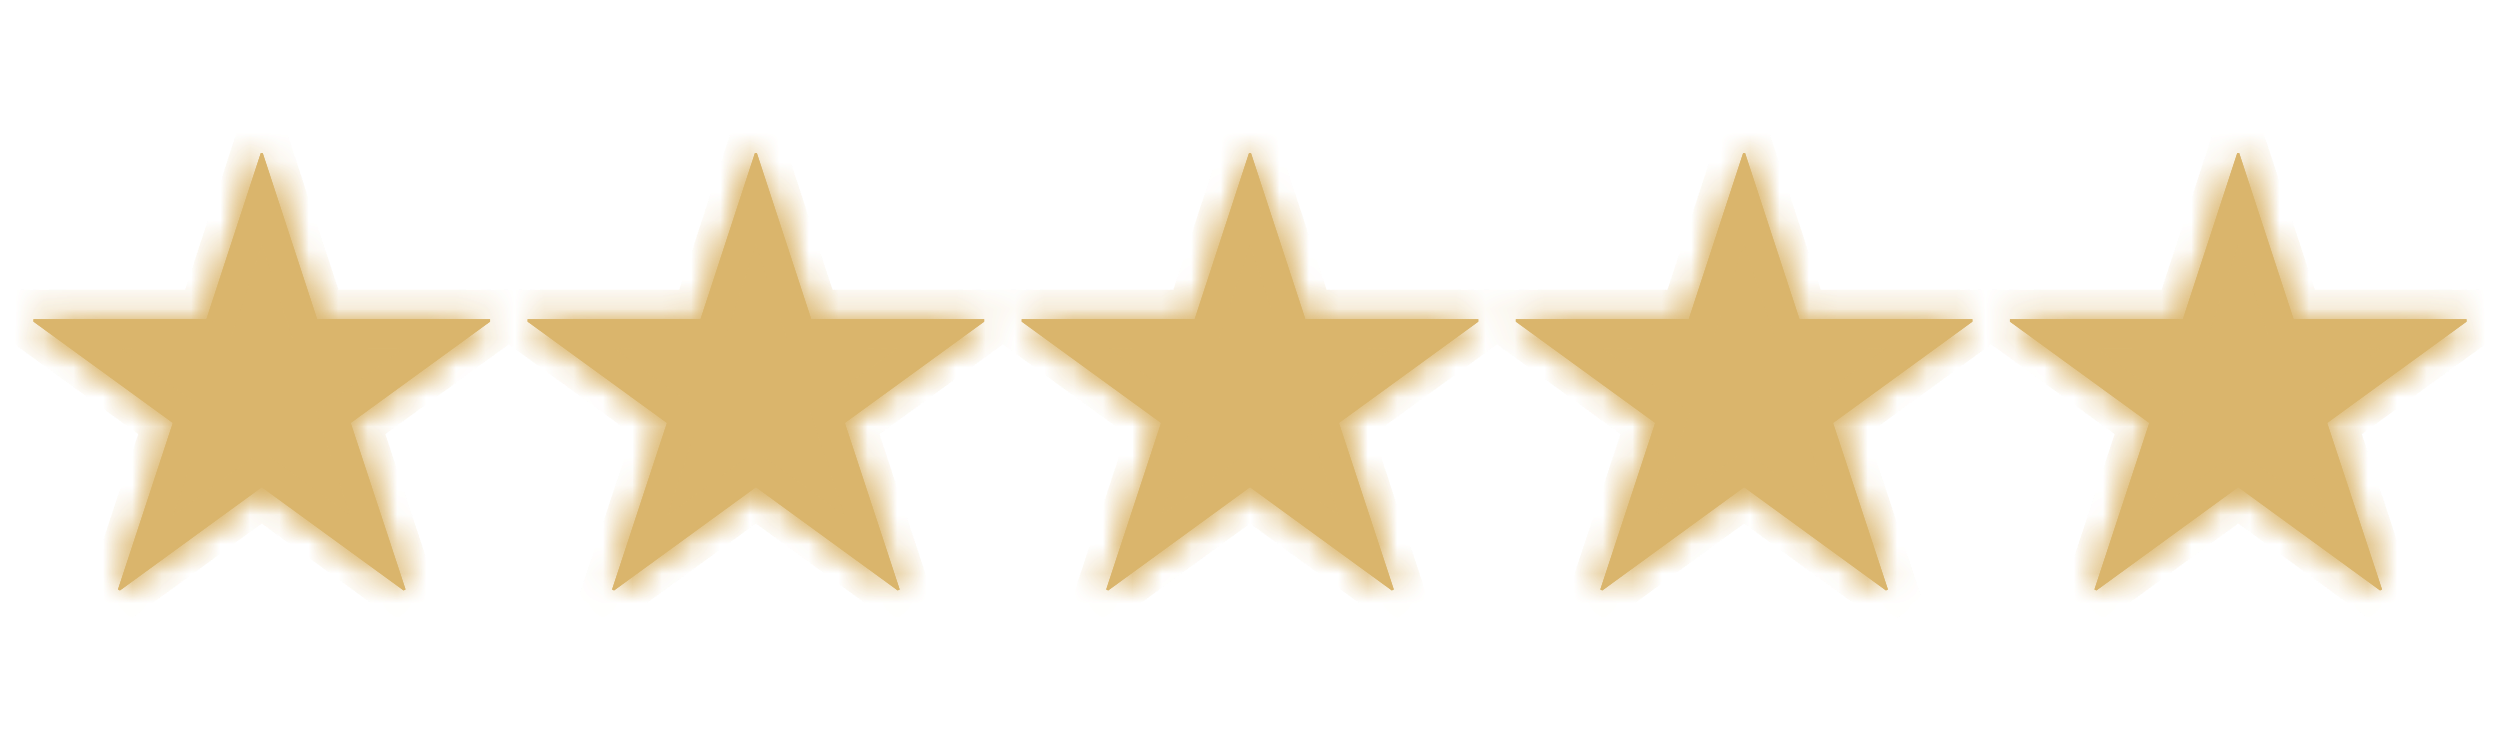 <svg width="85" height="25" viewBox="0 0 85 25" fill="none" xmlns="http://www.w3.org/2000/svg">
<mask id="path-1-inside-1_5_1196" fill="white">
<path d="M16.662 10.852V10.936L11.924 14.38L13.789 20.042L13.722 20.075L8.9 16.564L4.078 20.075L4.011 20.042L5.876 14.38L1.138 10.936V10.852H7.018L8.866 5.207H8.934L10.782 10.852H16.662ZM33.462 10.852V10.936L28.724 14.38L30.589 20.042L30.522 20.075L25.7 16.564L20.878 20.075L20.811 20.042L22.676 14.38L17.938 10.936V10.852H23.818L25.666 5.207H25.734L27.582 10.852H33.462ZM50.262 10.852V10.936L45.524 14.38L47.389 20.042L47.322 20.075L42.5 16.564L37.678 20.075L37.611 20.042L39.476 14.38L34.738 10.936V10.852H40.618L42.466 5.207H42.534L44.382 10.852H50.262ZM67.062 10.852V10.936L62.324 14.38L64.189 20.042L64.122 20.075L59.3 16.564L54.478 20.075L54.411 20.042L56.276 14.38L51.538 10.936V10.852H57.418L59.266 5.207H59.334L61.182 10.852H67.062ZM83.862 10.852V10.936L79.124 14.38L80.989 20.042L80.922 20.075L76.1 16.564L71.278 20.075L71.211 20.042L73.076 14.38L68.338 10.936V10.852H74.218L76.066 5.207H76.134L77.982 10.852H83.862Z"/>
</mask>
<path d="M16.662 10.852V10.936L11.924 14.38L13.789 20.042L13.722 20.075L8.9 16.564L4.078 20.075L4.011 20.042L5.876 14.38L1.138 10.936V10.852H7.018L8.866 5.207H8.934L10.782 10.852H16.662ZM33.462 10.852V10.936L28.724 14.38L30.589 20.042L30.522 20.075L25.7 16.564L20.878 20.075L20.811 20.042L22.676 14.38L17.938 10.936V10.852H23.818L25.666 5.207H25.734L27.582 10.852H33.462ZM50.262 10.852V10.936L45.524 14.38L47.389 20.042L47.322 20.075L42.5 16.564L37.678 20.075L37.611 20.042L39.476 14.38L34.738 10.936V10.852H40.618L42.466 5.207H42.534L44.382 10.852H50.262ZM67.062 10.852V10.936L62.324 14.38L64.189 20.042L64.122 20.075L59.3 16.564L54.478 20.075L54.411 20.042L56.276 14.38L51.538 10.936V10.852H57.418L59.266 5.207H59.334L61.182 10.852H67.062ZM83.862 10.852V10.936L79.124 14.38L80.989 20.042L80.922 20.075L76.1 16.564L71.278 20.075L71.211 20.042L73.076 14.38L68.338 10.936V10.852H74.218L76.066 5.207H76.134L77.982 10.852H83.862Z" fill="#DAB56C"/>
<path d="M16.662 10.852H17.662V9.852H16.662V10.852ZM16.662 10.936L17.25 11.745L17.662 11.445V10.936H16.662ZM11.924 14.38L11.336 13.571L10.746 14L10.974 14.693L11.924 14.38ZM13.789 20.042L14.236 20.936L15.009 20.55L14.739 19.729L13.789 20.042ZM13.722 20.075L13.133 20.884L13.625 21.242L14.169 20.97L13.722 20.075ZM8.9 16.564L9.489 15.756L8.9 15.327L8.311 15.756L8.9 16.564ZM4.078 20.075L3.631 20.97L4.175 21.242L4.667 20.884L4.078 20.075ZM4.011 20.042L3.061 19.729L2.791 20.55L3.564 20.936L4.011 20.042ZM5.876 14.38L6.826 14.693L7.054 14L6.464 13.571L5.876 14.38ZM1.138 10.936H0.138V11.445L0.55 11.745L1.138 10.936ZM1.138 10.852V9.852H0.138V10.852H1.138ZM7.018 10.852V11.852H7.743L7.969 11.163L7.018 10.852ZM8.866 5.207V4.207H8.142L7.916 4.896L8.866 5.207ZM8.934 5.207L9.884 4.896L9.658 4.207H8.934V5.207ZM10.782 10.852L9.831 11.163L10.057 11.852H10.782V10.852ZM15.662 10.852V10.936H17.662V10.852H15.662ZM16.074 10.127L11.336 13.571L12.512 15.189L17.25 11.745L16.074 10.127ZM10.974 14.693L12.839 20.354L14.739 19.729L12.874 14.067L10.974 14.693ZM13.342 19.147L13.274 19.181L14.169 20.97L14.236 20.936L13.342 19.147ZM14.31 19.267L9.489 15.756L8.311 17.372L13.133 20.884L14.31 19.267ZM8.311 15.756L3.49 19.267L4.667 20.884L9.489 17.372L8.311 15.756ZM4.526 19.181L4.458 19.147L3.564 20.936L3.631 20.97L4.526 19.181ZM4.961 20.354L6.826 14.693L4.926 14.067L3.061 19.729L4.961 20.354ZM6.464 13.571L1.726 10.127L0.55 11.745L5.288 15.189L6.464 13.571ZM2.138 10.936V10.852H0.138V10.936H2.138ZM1.138 11.852H7.018V9.852H1.138V11.852ZM7.969 11.163L9.817 5.518L7.916 4.896L6.068 10.541L7.969 11.163ZM8.866 6.207H8.934V4.207H8.866V6.207ZM7.983 5.518L9.831 11.163L11.732 10.541L9.884 4.896L7.983 5.518ZM10.782 11.852H16.662V9.852H10.782V11.852ZM33.462 10.852H34.462V9.852H33.462V10.852ZM33.462 10.936L34.05 11.745L34.462 11.445V10.936H33.462ZM28.724 14.38L28.136 13.571L27.546 14L27.774 14.693L28.724 14.38ZM30.589 20.042L31.036 20.936L31.809 20.55L31.539 19.729L30.589 20.042ZM30.522 20.075L29.933 20.884L30.425 21.242L30.969 20.97L30.522 20.075ZM25.7 16.564L26.289 15.756L25.7 15.327L25.111 15.756L25.7 16.564ZM20.878 20.075L20.431 20.97L20.975 21.242L21.467 20.884L20.878 20.075ZM20.811 20.042L19.861 19.729L19.591 20.55L20.364 20.936L20.811 20.042ZM22.676 14.38L23.626 14.693L23.854 14L23.264 13.571L22.676 14.38ZM17.938 10.936H16.938V11.445L17.35 11.745L17.938 10.936ZM17.938 10.852V9.852H16.938V10.852H17.938ZM23.818 10.852V11.852H24.543L24.769 11.163L23.818 10.852ZM25.666 5.207V4.207H24.942L24.716 4.896L25.666 5.207ZM25.734 5.207L26.684 4.896L26.458 4.207H25.734V5.207ZM27.582 10.852L26.631 11.163L26.857 11.852H27.582V10.852ZM32.462 10.852V10.936H34.462V10.852H32.462ZM32.874 10.127L28.136 13.571L29.312 15.189L34.05 11.745L32.874 10.127ZM27.774 14.693L29.639 20.354L31.539 19.729L29.674 14.067L27.774 14.693ZM30.142 19.147L30.074 19.181L30.969 20.97L31.036 20.936L30.142 19.147ZM31.11 19.267L26.289 15.756L25.111 17.372L29.933 20.884L31.11 19.267ZM25.111 15.756L20.29 19.267L21.467 20.884L26.289 17.372L25.111 15.756ZM21.326 19.181L21.258 19.147L20.364 20.936L20.431 20.97L21.326 19.181ZM21.761 20.354L23.626 14.693L21.726 14.067L19.861 19.729L21.761 20.354ZM23.264 13.571L18.526 10.127L17.35 11.745L22.088 15.189L23.264 13.571ZM18.938 10.936V10.852H16.938V10.936H18.938ZM17.938 11.852H23.818V9.852H17.938V11.852ZM24.769 11.163L26.617 5.518L24.716 4.896L22.868 10.541L24.769 11.163ZM25.666 6.207H25.734V4.207H25.666V6.207ZM24.783 5.518L26.631 11.163L28.532 10.541L26.684 4.896L24.783 5.518ZM27.582 11.852H33.462V9.852H27.582V11.852ZM50.262 10.852H51.262V9.852H50.262V10.852ZM50.262 10.936L50.85 11.745L51.262 11.445V10.936H50.262ZM45.524 14.38L44.936 13.571L44.346 14L44.574 14.693L45.524 14.38ZM47.389 20.042L47.836 20.936L48.609 20.55L48.339 19.729L47.389 20.042ZM47.322 20.075L46.733 20.884L47.225 21.242L47.769 20.97L47.322 20.075ZM42.5 16.564L43.089 15.756L42.5 15.327L41.911 15.756L42.5 16.564ZM37.678 20.075L37.231 20.97L37.775 21.242L38.267 20.884L37.678 20.075ZM37.611 20.042L36.661 19.729L36.391 20.55L37.164 20.936L37.611 20.042ZM39.476 14.38L40.426 14.693L40.654 14L40.064 13.571L39.476 14.38ZM34.738 10.936H33.738V11.445L34.15 11.745L34.738 10.936ZM34.738 10.852V9.852H33.738V10.852H34.738ZM40.618 10.852V11.852H41.343L41.569 11.163L40.618 10.852ZM42.466 5.207V4.207H41.742L41.516 4.896L42.466 5.207ZM42.534 5.207L43.484 4.896L43.258 4.207H42.534V5.207ZM44.382 10.852L43.431 11.163L43.657 11.852H44.382V10.852ZM49.262 10.852V10.936H51.262V10.852H49.262ZM49.674 10.127L44.936 13.571L46.112 15.189L50.85 11.745L49.674 10.127ZM44.574 14.693L46.439 20.354L48.339 19.729L46.474 14.067L44.574 14.693ZM46.942 19.147L46.874 19.181L47.769 20.97L47.836 20.936L46.942 19.147ZM47.91 19.267L43.089 15.756L41.911 17.372L46.733 20.884L47.91 19.267ZM41.911 15.756L37.09 19.267L38.267 20.884L43.089 17.372L41.911 15.756ZM38.126 19.181L38.058 19.147L37.164 20.936L37.231 20.97L38.126 19.181ZM38.561 20.354L40.426 14.693L38.526 14.067L36.661 19.729L38.561 20.354ZM40.064 13.571L35.326 10.127L34.15 11.745L38.888 15.189L40.064 13.571ZM35.738 10.936V10.852H33.738V10.936H35.738ZM34.738 11.852H40.618V9.852H34.738V11.852ZM41.569 11.163L43.417 5.518L41.516 4.896L39.668 10.541L41.569 11.163ZM42.466 6.207H42.534V4.207H42.466V6.207ZM41.583 5.518L43.431 11.163L45.332 10.541L43.484 4.896L41.583 5.518ZM44.382 11.852H50.262V9.852H44.382V11.852ZM67.062 10.852H68.062V9.852H67.062V10.852ZM67.062 10.936L67.65 11.745L68.062 11.445V10.936H67.062ZM62.324 14.38L61.736 13.571L61.146 14L61.374 14.693L62.324 14.38ZM64.189 20.042L64.636 20.936L65.409 20.55L65.139 19.729L64.189 20.042ZM64.122 20.075L63.533 20.884L64.025 21.242L64.569 20.97L64.122 20.075ZM59.3 16.564L59.889 15.756L59.3 15.327L58.711 15.756L59.3 16.564ZM54.478 20.075L54.031 20.97L54.575 21.242L55.067 20.884L54.478 20.075ZM54.411 20.042L53.461 19.729L53.191 20.55L53.964 20.936L54.411 20.042ZM56.276 14.38L57.226 14.693L57.454 14L56.864 13.571L56.276 14.38ZM51.538 10.936H50.538V11.445L50.95 11.745L51.538 10.936ZM51.538 10.852V9.852H50.538V10.852H51.538ZM57.418 10.852V11.852H58.143L58.369 11.163L57.418 10.852ZM59.266 5.207V4.207H58.542L58.316 4.896L59.266 5.207ZM59.334 5.207L60.284 4.896L60.058 4.207H59.334V5.207ZM61.182 10.852L60.231 11.163L60.457 11.852H61.182V10.852ZM66.062 10.852V10.936H68.062V10.852H66.062ZM66.474 10.127L61.736 13.571L62.912 15.189L67.65 11.745L66.474 10.127ZM61.374 14.693L63.239 20.354L65.139 19.729L63.274 14.067L61.374 14.693ZM63.742 19.147L63.674 19.181L64.569 20.97L64.636 20.936L63.742 19.147ZM64.71 19.267L59.889 15.756L58.711 17.372L63.533 20.884L64.71 19.267ZM58.711 15.756L53.89 19.267L55.067 20.884L59.889 17.372L58.711 15.756ZM54.926 19.181L54.858 19.147L53.964 20.936L54.031 20.97L54.926 19.181ZM55.361 20.354L57.226 14.693L55.326 14.067L53.461 19.729L55.361 20.354ZM56.864 13.571L52.126 10.127L50.95 11.745L55.688 15.189L56.864 13.571ZM52.538 10.936V10.852H50.538V10.936H52.538ZM51.538 11.852H57.418V9.852H51.538V11.852ZM58.369 11.163L60.217 5.518L58.316 4.896L56.468 10.541L58.369 11.163ZM59.266 6.207H59.334V4.207H59.266V6.207ZM58.383 5.518L60.231 11.163L62.132 10.541L60.284 4.896L58.383 5.518ZM61.182 11.852H67.062V9.852H61.182V11.852ZM83.862 10.852H84.862V9.852H83.862V10.852ZM83.862 10.936L84.45 11.745L84.862 11.445V10.936H83.862ZM79.124 14.38L78.536 13.571L77.946 14L78.174 14.693L79.124 14.38ZM80.989 20.042L81.436 20.936L82.209 20.55L81.939 19.729L80.989 20.042ZM80.922 20.075L80.333 20.884L80.825 21.242L81.369 20.97L80.922 20.075ZM76.1 16.564L76.689 15.756L76.1 15.327L75.511 15.756L76.1 16.564ZM71.278 20.075L70.831 20.97L71.375 21.242L71.867 20.884L71.278 20.075ZM71.211 20.042L70.261 19.729L69.991 20.55L70.764 20.936L71.211 20.042ZM73.076 14.38L74.026 14.693L74.254 14L73.664 13.571L73.076 14.38ZM68.338 10.936H67.338V11.445L67.75 11.745L68.338 10.936ZM68.338 10.852V9.852H67.338V10.852H68.338ZM74.218 10.852V11.852H74.943L75.169 11.163L74.218 10.852ZM76.066 5.207V4.207H75.342L75.116 4.896L76.066 5.207ZM76.134 5.207L77.084 4.896L76.858 4.207H76.134V5.207ZM77.982 10.852L77.031 11.163L77.257 11.852H77.982V10.852ZM82.862 10.852V10.936H84.862V10.852H82.862ZM83.274 10.127L78.536 13.571L79.712 15.189L84.45 11.745L83.274 10.127ZM78.174 14.693L80.039 20.354L81.939 19.729L80.074 14.067L78.174 14.693ZM80.542 19.147L80.474 19.181L81.369 20.97L81.436 20.936L80.542 19.147ZM81.51 19.267L76.689 15.756L75.511 17.372L80.333 20.884L81.51 19.267ZM75.511 15.756L70.69 19.267L71.867 20.884L76.689 17.372L75.511 15.756ZM71.726 19.181L71.658 19.147L70.764 20.936L70.831 20.97L71.726 19.181ZM72.161 20.354L74.026 14.693L72.126 14.067L70.261 19.729L72.161 20.354ZM73.664 13.571L68.926 10.127L67.75 11.745L72.488 15.189L73.664 13.571ZM69.338 10.936V10.852H67.338V10.936H69.338ZM68.338 11.852H74.218V9.852H68.338V11.852ZM75.169 11.163L77.017 5.518L75.116 4.896L73.268 10.541L75.169 11.163ZM76.066 6.207H76.134V4.207H76.066V6.207ZM75.183 5.518L77.031 11.163L78.932 10.541L77.084 4.896L75.183 5.518ZM77.982 11.852H83.862V9.852H77.982V11.852Z" fill="#DAB56C" mask="url(#path-1-inside-1_5_1196)"/>
<mask id="path-3-inside-2_5_1196" fill="white">
<path d="M16.662 10.852V10.936L11.924 14.38L13.789 20.042L13.722 20.075L8.9 16.564L4.078 20.075L4.011 20.042L5.876 14.38L1.138 10.936V10.852H7.018L8.866 5.207H8.934L10.782 10.852H16.662ZM33.462 10.852V10.936L28.724 14.38L30.589 20.042L30.522 20.075L25.7 16.564L20.878 20.075L20.811 20.042L22.676 14.38L17.938 10.936V10.852H23.818L25.666 5.207H25.734L27.582 10.852H33.462ZM50.262 10.852V10.936L45.524 14.38L47.389 20.042L47.322 20.075L42.5 16.564L37.678 20.075L37.611 20.042L39.476 14.38L34.738 10.936V10.852H40.618L42.466 5.207H42.534L44.382 10.852H50.262ZM67.062 10.852V10.936L62.324 14.38L64.189 20.042L64.122 20.075L59.3 16.564L54.478 20.075L54.411 20.042L56.276 14.38L51.538 10.936V10.852H57.418L59.266 5.207H59.334L61.182 10.852H67.062ZM83.862 10.852V10.936L79.124 14.38L80.989 20.042L80.922 20.075L76.1 16.564L71.278 20.075L71.211 20.042L73.076 14.38L68.338 10.936V10.852H74.218L76.066 5.207H76.134L77.982 10.852H83.862Z"/>
</mask>
<path d="M16.662 10.852V10.936L11.924 14.38L13.789 20.042L13.722 20.075L8.9 16.564L4.078 20.075L4.011 20.042L5.876 14.38L1.138 10.936V10.852H7.018L8.866 5.207H8.934L10.782 10.852H16.662ZM33.462 10.852V10.936L28.724 14.38L30.589 20.042L30.522 20.075L25.7 16.564L20.878 20.075L20.811 20.042L22.676 14.38L17.938 10.936V10.852H23.818L25.666 5.207H25.734L27.582 10.852H33.462ZM50.262 10.852V10.936L45.524 14.38L47.389 20.042L47.322 20.075L42.5 16.564L37.678 20.075L37.611 20.042L39.476 14.38L34.738 10.936V10.852H40.618L42.466 5.207H42.534L44.382 10.852H50.262ZM67.062 10.852V10.936L62.324 14.38L64.189 20.042L64.122 20.075L59.3 16.564L54.478 20.075L54.411 20.042L56.276 14.38L51.538 10.936V10.852H57.418L59.266 5.207H59.334L61.182 10.852H67.062ZM83.862 10.852V10.936L79.124 14.38L80.989 20.042L80.922 20.075L76.1 16.564L71.278 20.075L71.211 20.042L73.076 14.38L68.338 10.936V10.852H74.218L76.066 5.207H76.134L77.982 10.852H83.862Z" fill="#DAB56C"/>
<path d="M16.662 10.852H17.662V9.852H16.662V10.852ZM16.662 10.936L17.25 11.745L17.662 11.445V10.936H16.662ZM11.924 14.38L11.336 13.571L10.746 14L10.974 14.693L11.924 14.38ZM13.789 20.042L14.236 20.936L15.009 20.55L14.739 19.729L13.789 20.042ZM13.722 20.075L13.133 20.884L13.625 21.242L14.169 20.97L13.722 20.075ZM8.9 16.564L9.489 15.756L8.9 15.327L8.311 15.756L8.9 16.564ZM4.078 20.075L3.631 20.97L4.175 21.242L4.667 20.884L4.078 20.075ZM4.011 20.042L3.061 19.729L2.791 20.55L3.564 20.936L4.011 20.042ZM5.876 14.38L6.826 14.693L7.054 14L6.464 13.571L5.876 14.38ZM1.138 10.936H0.138V11.445L0.55 11.745L1.138 10.936ZM1.138 10.852V9.852H0.138V10.852H1.138ZM7.018 10.852V11.852H7.743L7.969 11.163L7.018 10.852ZM8.866 5.207V4.207H8.142L7.916 4.896L8.866 5.207ZM8.934 5.207L9.884 4.896L9.658 4.207H8.934V5.207ZM10.782 10.852L9.831 11.163L10.057 11.852H10.782V10.852ZM15.662 10.852V10.936H17.662V10.852H15.662ZM16.074 10.127L11.336 13.571L12.512 15.189L17.25 11.745L16.074 10.127ZM10.974 14.693L12.839 20.354L14.739 19.729L12.874 14.067L10.974 14.693ZM13.342 19.147L13.274 19.181L14.169 20.97L14.236 20.936L13.342 19.147ZM14.31 19.267L9.489 15.756L8.311 17.372L13.133 20.884L14.31 19.267ZM8.311 15.756L3.49 19.267L4.667 20.884L9.489 17.372L8.311 15.756ZM4.526 19.181L4.458 19.147L3.564 20.936L3.631 20.97L4.526 19.181ZM4.961 20.354L6.826 14.693L4.926 14.067L3.061 19.729L4.961 20.354ZM6.464 13.571L1.726 10.127L0.55 11.745L5.288 15.189L6.464 13.571ZM2.138 10.936V10.852H0.138V10.936H2.138ZM1.138 11.852H7.018V9.852H1.138V11.852ZM7.969 11.163L9.817 5.518L7.916 4.896L6.068 10.541L7.969 11.163ZM8.866 6.207H8.934V4.207H8.866V6.207ZM7.983 5.518L9.831 11.163L11.732 10.541L9.884 4.896L7.983 5.518ZM10.782 11.852H16.662V9.852H10.782V11.852ZM33.462 10.852H34.462V9.852H33.462V10.852ZM33.462 10.936L34.05 11.745L34.462 11.445V10.936H33.462ZM28.724 14.38L28.136 13.571L27.546 14L27.774 14.693L28.724 14.38ZM30.589 20.042L31.036 20.936L31.809 20.55L31.539 19.729L30.589 20.042ZM30.522 20.075L29.933 20.884L30.425 21.242L30.969 20.97L30.522 20.075ZM25.7 16.564L26.289 15.756L25.7 15.327L25.111 15.756L25.7 16.564ZM20.878 20.075L20.431 20.97L20.975 21.242L21.467 20.884L20.878 20.075ZM20.811 20.042L19.861 19.729L19.591 20.55L20.364 20.936L20.811 20.042ZM22.676 14.38L23.626 14.693L23.854 14L23.264 13.571L22.676 14.38ZM17.938 10.936H16.938V11.445L17.35 11.745L17.938 10.936ZM17.938 10.852V9.852H16.938V10.852H17.938ZM23.818 10.852V11.852H24.543L24.769 11.163L23.818 10.852ZM25.666 5.207V4.207H24.942L24.716 4.896L25.666 5.207ZM25.734 5.207L26.684 4.896L26.458 4.207H25.734V5.207ZM27.582 10.852L26.631 11.163L26.857 11.852H27.582V10.852ZM32.462 10.852V10.936H34.462V10.852H32.462ZM32.874 10.127L28.136 13.571L29.312 15.189L34.05 11.745L32.874 10.127ZM27.774 14.693L29.639 20.354L31.539 19.729L29.674 14.067L27.774 14.693ZM30.142 19.147L30.074 19.181L30.969 20.97L31.036 20.936L30.142 19.147ZM31.11 19.267L26.289 15.756L25.111 17.372L29.933 20.884L31.11 19.267ZM25.111 15.756L20.29 19.267L21.467 20.884L26.289 17.372L25.111 15.756ZM21.326 19.181L21.258 19.147L20.364 20.936L20.431 20.97L21.326 19.181ZM21.761 20.354L23.626 14.693L21.726 14.067L19.861 19.729L21.761 20.354ZM23.264 13.571L18.526 10.127L17.35 11.745L22.088 15.189L23.264 13.571ZM18.938 10.936V10.852H16.938V10.936H18.938ZM17.938 11.852H23.818V9.852H17.938V11.852ZM24.769 11.163L26.617 5.518L24.716 4.896L22.868 10.541L24.769 11.163ZM25.666 6.207H25.734V4.207H25.666V6.207ZM24.783 5.518L26.631 11.163L28.532 10.541L26.684 4.896L24.783 5.518ZM27.582 11.852H33.462V9.852H27.582V11.852ZM50.262 10.852H51.262V9.852H50.262V10.852ZM50.262 10.936L50.85 11.745L51.262 11.445V10.936H50.262ZM45.524 14.38L44.936 13.571L44.346 14L44.574 14.693L45.524 14.38ZM47.389 20.042L47.836 20.936L48.609 20.55L48.339 19.729L47.389 20.042ZM47.322 20.075L46.733 20.884L47.225 21.242L47.769 20.97L47.322 20.075ZM42.5 16.564L43.089 15.756L42.5 15.327L41.911 15.756L42.5 16.564ZM37.678 20.075L37.231 20.97L37.775 21.242L38.267 20.884L37.678 20.075ZM37.611 20.042L36.661 19.729L36.391 20.55L37.164 20.936L37.611 20.042ZM39.476 14.38L40.426 14.693L40.654 14L40.064 13.571L39.476 14.38ZM34.738 10.936H33.738V11.445L34.15 11.745L34.738 10.936ZM34.738 10.852V9.852H33.738V10.852H34.738ZM40.618 10.852V11.852H41.343L41.569 11.163L40.618 10.852ZM42.466 5.207V4.207H41.742L41.516 4.896L42.466 5.207ZM42.534 5.207L43.484 4.896L43.258 4.207H42.534V5.207ZM44.382 10.852L43.431 11.163L43.657 11.852H44.382V10.852ZM49.262 10.852V10.936H51.262V10.852H49.262ZM49.674 10.127L44.936 13.571L46.112 15.189L50.85 11.745L49.674 10.127ZM44.574 14.693L46.439 20.354L48.339 19.729L46.474 14.067L44.574 14.693ZM46.942 19.147L46.874 19.181L47.769 20.97L47.836 20.936L46.942 19.147ZM47.91 19.267L43.089 15.756L41.911 17.372L46.733 20.884L47.91 19.267ZM41.911 15.756L37.09 19.267L38.267 20.884L43.089 17.372L41.911 15.756ZM38.126 19.181L38.058 19.147L37.164 20.936L37.231 20.97L38.126 19.181ZM38.561 20.354L40.426 14.693L38.526 14.067L36.661 19.729L38.561 20.354ZM40.064 13.571L35.326 10.127L34.15 11.745L38.888 15.189L40.064 13.571ZM35.738 10.936V10.852H33.738V10.936H35.738ZM34.738 11.852H40.618V9.852H34.738V11.852ZM41.569 11.163L43.417 5.518L41.516 4.896L39.668 10.541L41.569 11.163ZM42.466 6.207H42.534V4.207H42.466V6.207ZM41.583 5.518L43.431 11.163L45.332 10.541L43.484 4.896L41.583 5.518ZM44.382 11.852H50.262V9.852H44.382V11.852ZM67.062 10.852H68.062V9.852H67.062V10.852ZM67.062 10.936L67.65 11.745L68.062 11.445V10.936H67.062ZM62.324 14.38L61.736 13.571L61.146 14L61.374 14.693L62.324 14.38ZM64.189 20.042L64.636 20.936L65.409 20.55L65.139 19.729L64.189 20.042ZM64.122 20.075L63.533 20.884L64.025 21.242L64.569 20.97L64.122 20.075ZM59.3 16.564L59.889 15.756L59.3 15.327L58.711 15.756L59.3 16.564ZM54.478 20.075L54.031 20.97L54.575 21.242L55.067 20.884L54.478 20.075ZM54.411 20.042L53.461 19.729L53.191 20.55L53.964 20.936L54.411 20.042ZM56.276 14.38L57.226 14.693L57.454 14L56.864 13.571L56.276 14.38ZM51.538 10.936H50.538V11.445L50.95 11.745L51.538 10.936ZM51.538 10.852V9.852H50.538V10.852H51.538ZM57.418 10.852V11.852H58.143L58.369 11.163L57.418 10.852ZM59.266 5.207V4.207H58.542L58.316 4.896L59.266 5.207ZM59.334 5.207L60.284 4.896L60.058 4.207H59.334V5.207ZM61.182 10.852L60.231 11.163L60.457 11.852H61.182V10.852ZM66.062 10.852V10.936H68.062V10.852H66.062ZM66.474 10.127L61.736 13.571L62.912 15.189L67.65 11.745L66.474 10.127ZM61.374 14.693L63.239 20.354L65.139 19.729L63.274 14.067L61.374 14.693ZM63.742 19.147L63.674 19.181L64.569 20.97L64.636 20.936L63.742 19.147ZM64.71 19.267L59.889 15.756L58.711 17.372L63.533 20.884L64.71 19.267ZM58.711 15.756L53.89 19.267L55.067 20.884L59.889 17.372L58.711 15.756ZM54.926 19.181L54.858 19.147L53.964 20.936L54.031 20.97L54.926 19.181ZM55.361 20.354L57.226 14.693L55.326 14.067L53.461 19.729L55.361 20.354ZM56.864 13.571L52.126 10.127L50.95 11.745L55.688 15.189L56.864 13.571ZM52.538 10.936V10.852H50.538V10.936H52.538ZM51.538 11.852H57.418V9.852H51.538V11.852ZM58.369 11.163L60.217 5.518L58.316 4.896L56.468 10.541L58.369 11.163ZM59.266 6.207H59.334V4.207H59.266V6.207ZM58.383 5.518L60.231 11.163L62.132 10.541L60.284 4.896L58.383 5.518ZM61.182 11.852H67.062V9.852H61.182V11.852ZM83.862 10.852H84.862V9.852H83.862V10.852ZM83.862 10.936L84.45 11.745L84.862 11.445V10.936H83.862ZM79.124 14.38L78.536 13.571L77.946 14L78.174 14.693L79.124 14.38ZM80.989 20.042L81.436 20.936L82.209 20.55L81.939 19.729L80.989 20.042ZM80.922 20.075L80.333 20.884L80.825 21.242L81.369 20.97L80.922 20.075ZM76.1 16.564L76.689 15.756L76.1 15.327L75.511 15.756L76.1 16.564ZM71.278 20.075L70.831 20.97L71.375 21.242L71.867 20.884L71.278 20.075ZM71.211 20.042L70.261 19.729L69.991 20.55L70.764 20.936L71.211 20.042ZM73.076 14.38L74.026 14.693L74.254 14L73.664 13.571L73.076 14.38ZM68.338 10.936H67.338V11.445L67.75 11.745L68.338 10.936ZM68.338 10.852V9.852H67.338V10.852H68.338ZM74.218 10.852V11.852H74.943L75.169 11.163L74.218 10.852ZM76.066 5.207V4.207H75.342L75.116 4.896L76.066 5.207ZM76.134 5.207L77.084 4.896L76.858 4.207H76.134V5.207ZM77.982 10.852L77.031 11.163L77.257 11.852H77.982V10.852ZM82.862 10.852V10.936H84.862V10.852H82.862ZM83.274 10.127L78.536 13.571L79.712 15.189L84.45 11.745L83.274 10.127ZM78.174 14.693L80.039 20.354L81.939 19.729L80.074 14.067L78.174 14.693ZM80.542 19.147L80.474 19.181L81.369 20.97L81.436 20.936L80.542 19.147ZM81.51 19.267L76.689 15.756L75.511 17.372L80.333 20.884L81.51 19.267ZM75.511 15.756L70.69 19.267L71.867 20.884L76.689 17.372L75.511 15.756ZM71.726 19.181L71.658 19.147L70.764 20.936L70.831 20.97L71.726 19.181ZM72.161 20.354L74.026 14.693L72.126 14.067L70.261 19.729L72.161 20.354ZM73.664 13.571L68.926 10.127L67.75 11.745L72.488 15.189L73.664 13.571ZM69.338 10.936V10.852H67.338V10.936H69.338ZM68.338 11.852H74.218V9.852H68.338V11.852ZM75.169 11.163L77.017 5.518L75.116 4.896L73.268 10.541L75.169 11.163ZM76.066 6.207H76.134V4.207H76.066V6.207ZM75.183 5.518L77.031 11.163L78.932 10.541L77.084 4.896L75.183 5.518ZM77.982 11.852H83.862V9.852H77.982V11.852Z" fill="#DAB56C" mask="url(#path-3-inside-2_5_1196)"/>
</svg>
